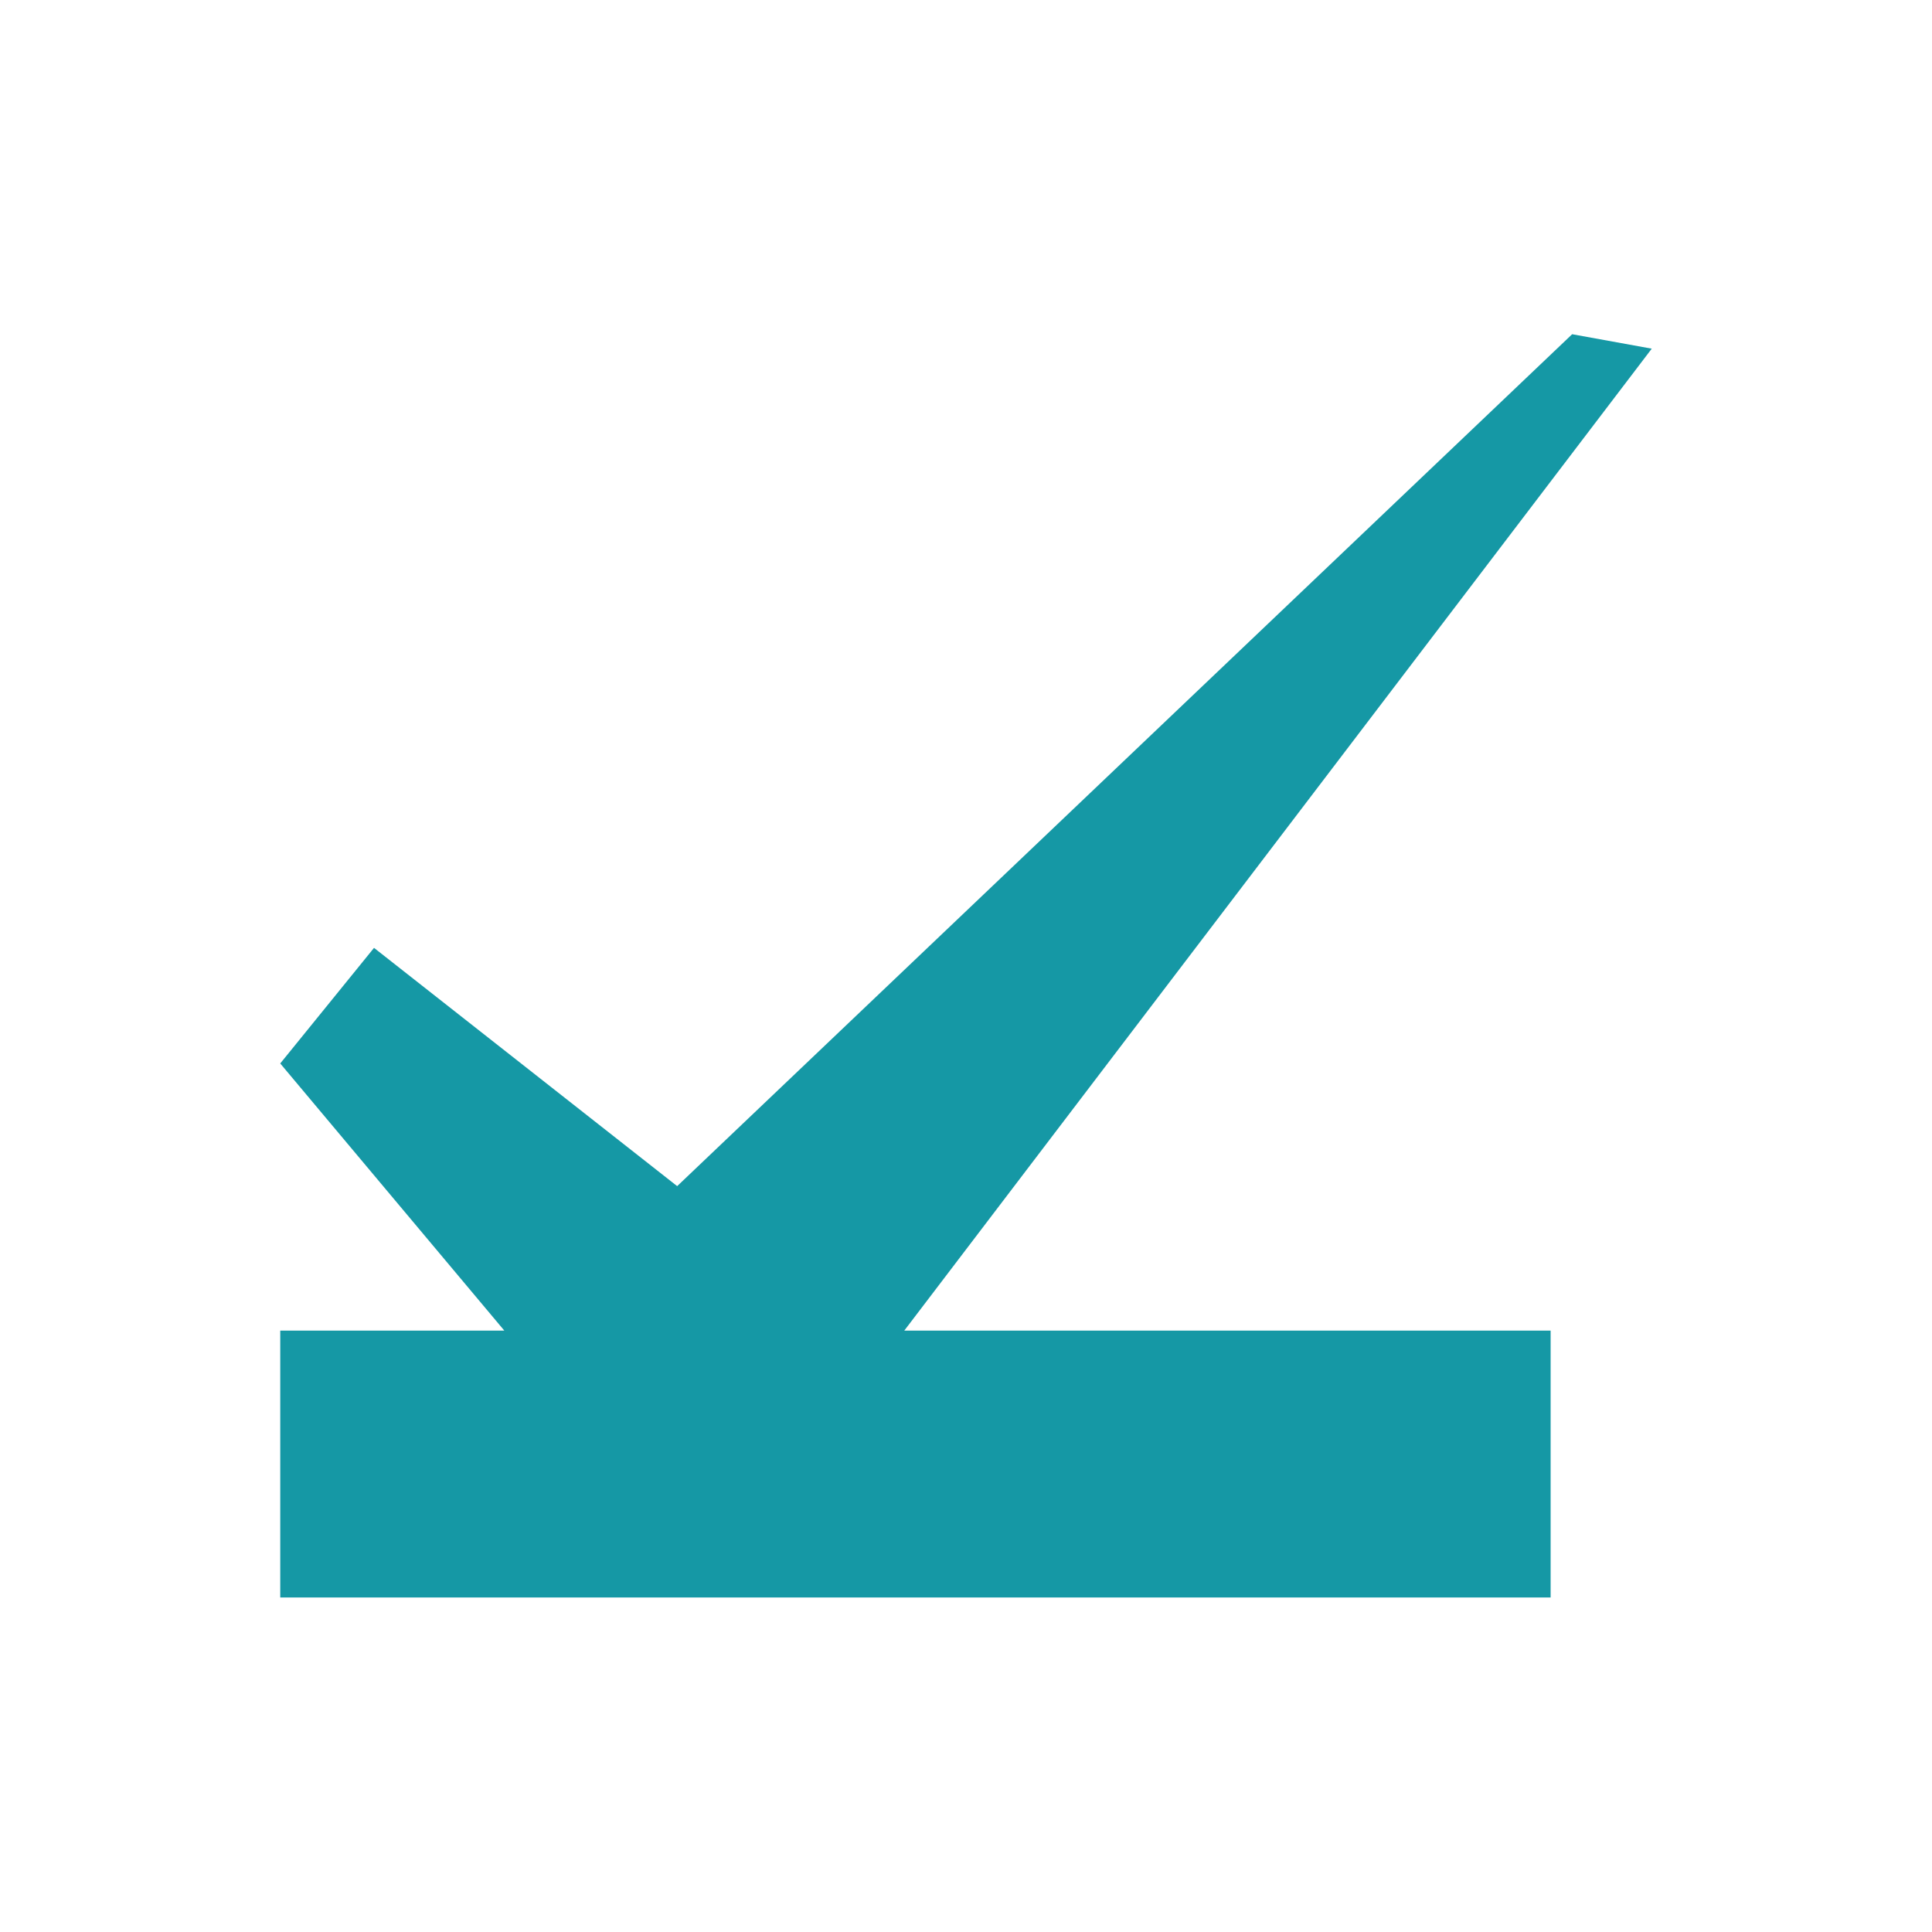 <?xml version="1.0" encoding="UTF-8"?> <svg xmlns="http://www.w3.org/2000/svg" id="_レイヤー_1" viewBox="0 0 70.87 70.87"><defs><style>.cls-1{fill:#1598a5;}</style></defs><polygon class="cls-1" points="60.59 12.79 57.67 12.26 24.84 43.51 13.72 34.77 10.28 39.01 18.5 48.81 10.28 48.81 10.28 58.6 56.88 58.6 56.88 48.81 33.17 48.81 60.59 12.79"></polygon></svg> 